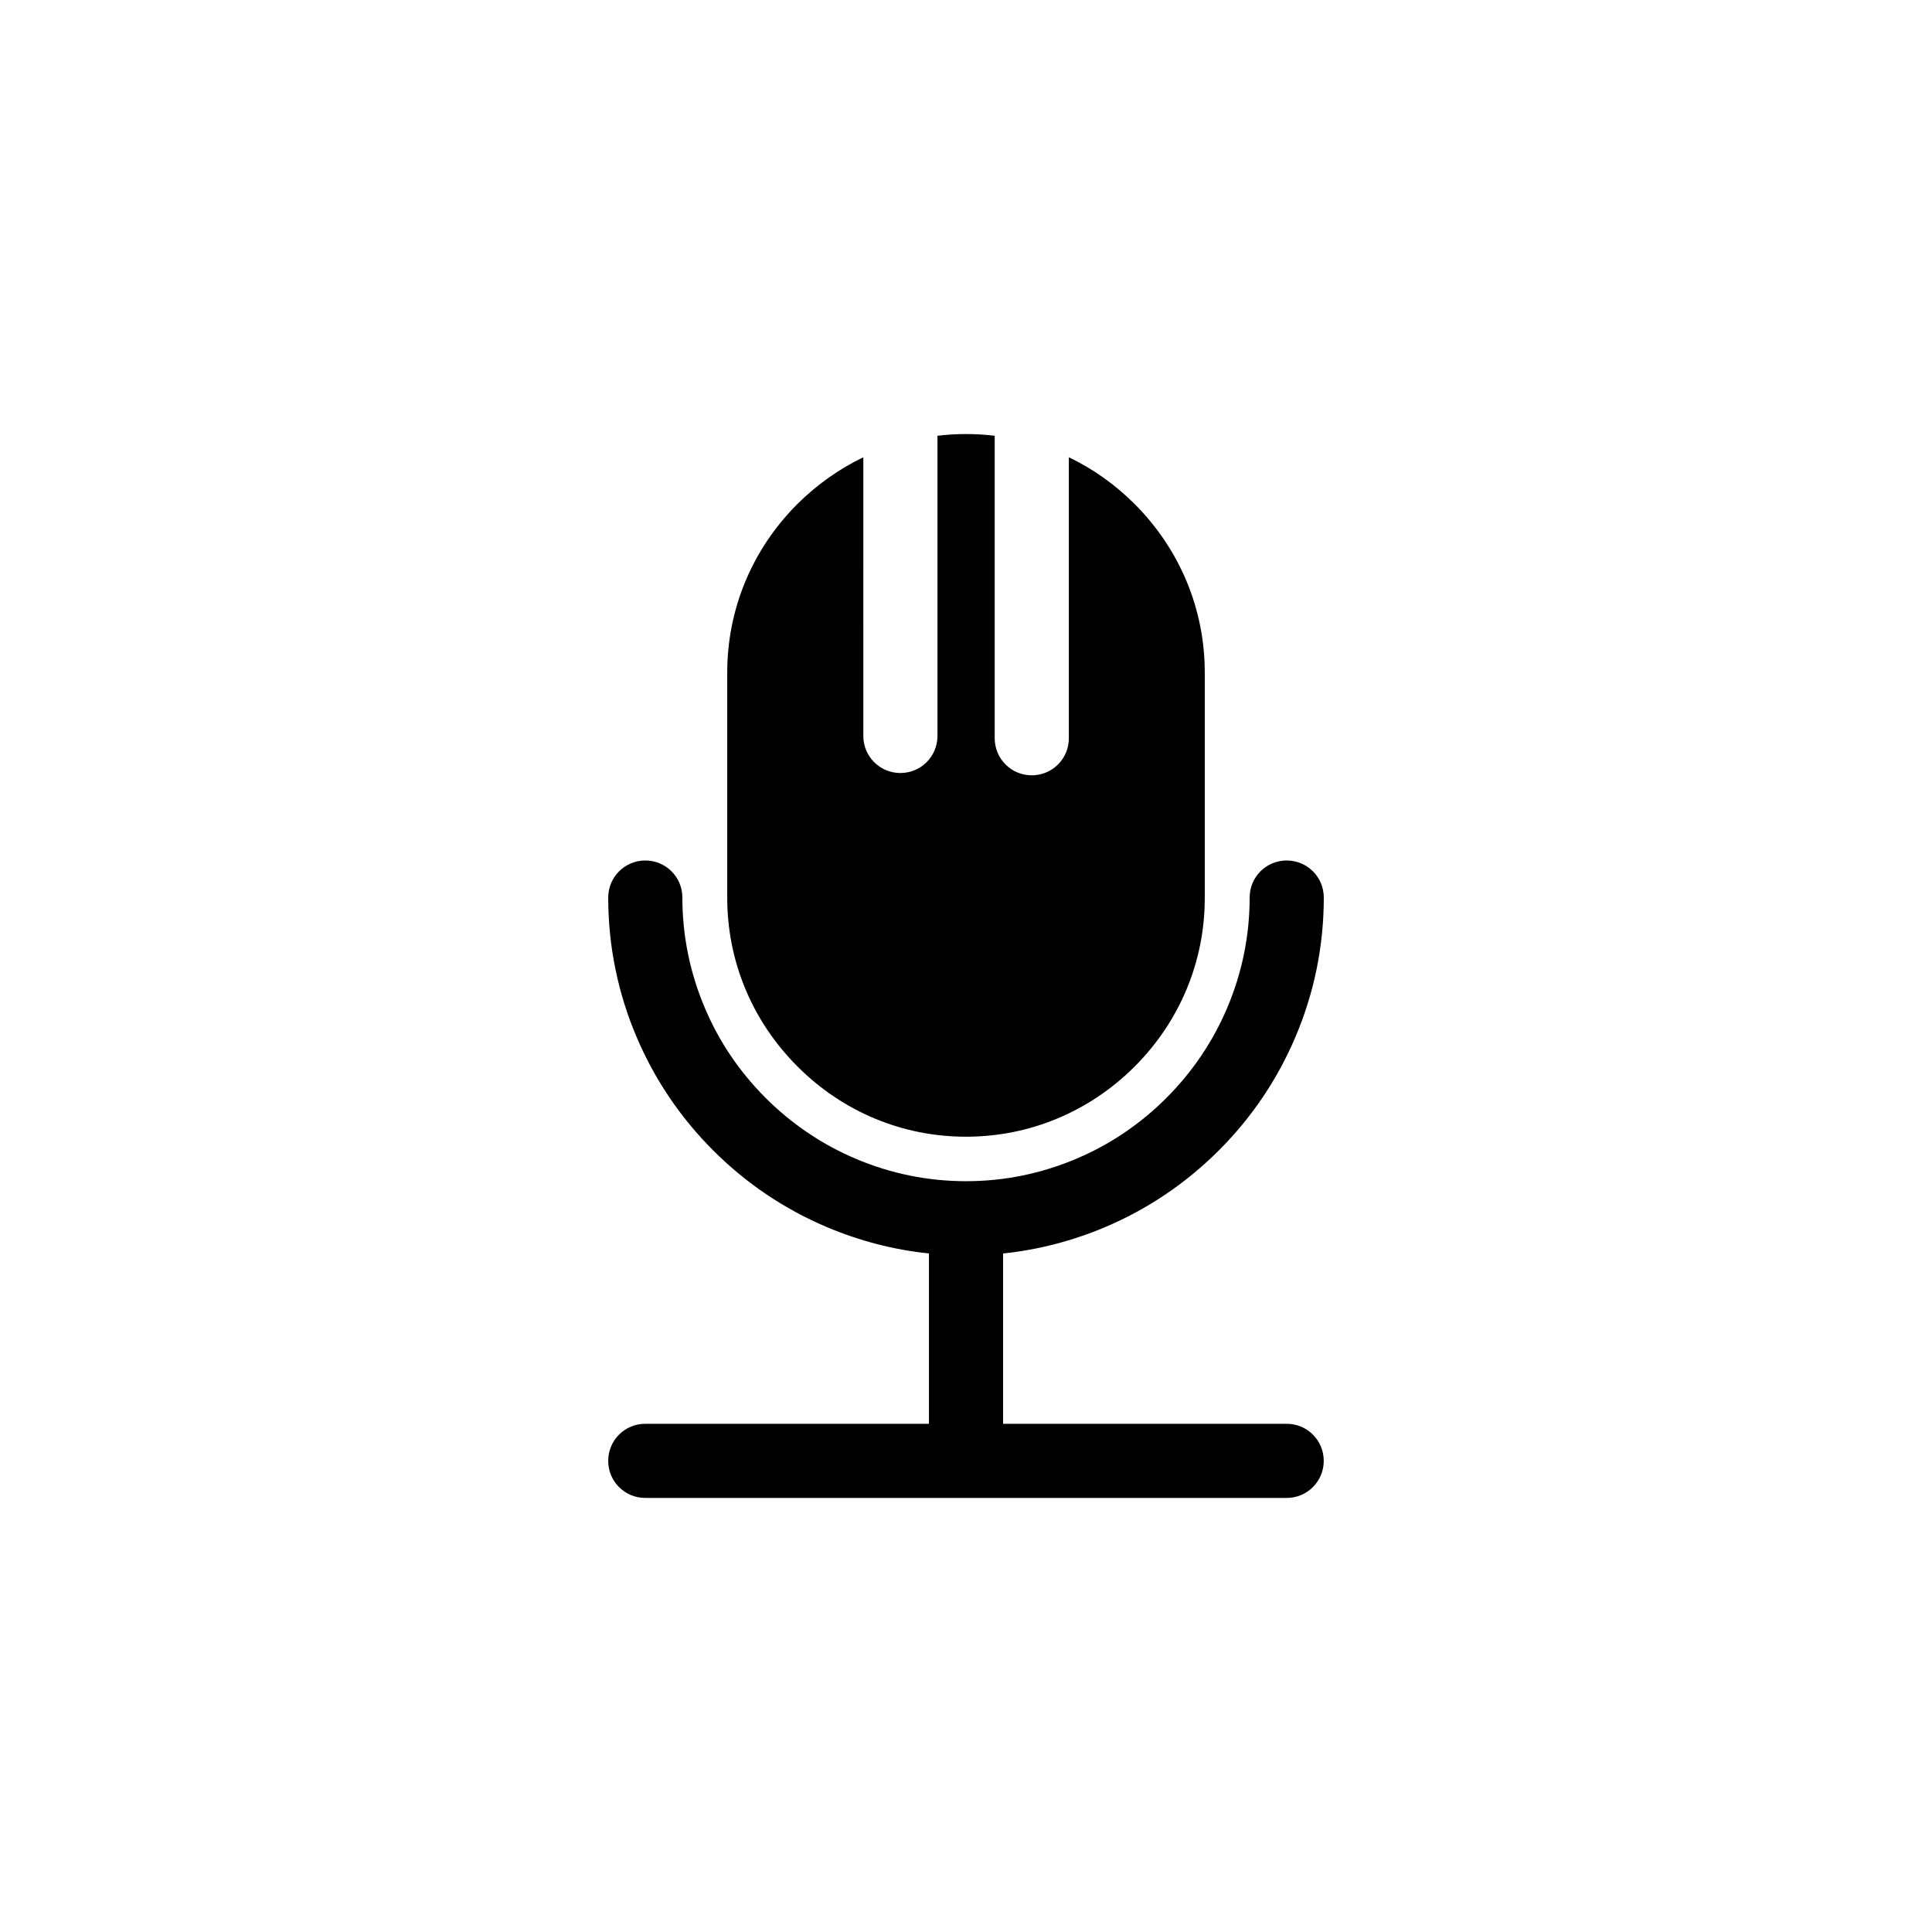 <?xml version="1.0" encoding="UTF-8"?>
<!-- The Best Svg Icon site in the world: iconSvg.co, Visit us! https://iconsvg.co -->
<svg fill="#000000" width="800px" height="800px" version="1.1" viewBox="144 144 512 512" xmlns="http://www.w3.org/2000/svg">
 <g>
  <path d="m484.99 521.32h-75.168v-45.141c9.32-0.957 18.391-3.324 27.105-7.004 11.285-4.785 21.41-11.637 30.078-20.305 8.715-8.715 15.516-18.793 20.305-30.078 4.988-11.738 7.508-24.133 7.508-36.93 0-5.441-4.383-9.824-9.824-9.824s-9.824 4.383-9.824 9.824c0 10.125-2.016 19.949-5.945 29.223-3.777 8.918-9.219 16.977-16.121 23.879-6.902 6.902-14.914 12.344-23.879 16.121-9.27 3.93-19.094 5.945-29.223 5.945-10.125 0-19.949-2.016-29.223-5.945-8.918-3.777-16.977-9.219-23.879-16.121-6.902-6.902-12.344-14.914-16.121-23.879-3.93-9.27-5.945-19.094-5.945-29.223 0-5.441-4.383-9.824-9.824-9.824-5.441 0-9.824 4.383-9.824 9.824 0 12.746 2.519 25.191 7.508 36.93 4.785 11.285 11.637 21.41 20.305 30.078 8.715 8.715 18.793 15.516 30.078 20.305 8.715 3.68 17.785 6.047 27.105 7.004v45.141h-75.18c-5.441 0-9.824 4.383-9.824 9.824s4.383 9.824 9.824 9.824h169.98c5.441 0 9.824-4.383 9.824-9.824 0.004-5.441-4.379-9.824-9.82-9.824z"/>
  <path d="m400 445.24c16.828 0 32.695-6.602 44.688-18.59 11.992-11.992 18.59-27.859 18.59-44.688v-59.703c0-16.828-6.602-32.695-18.59-44.688-5.188-5.188-11.035-9.32-17.434-12.395v74.465c0 5.441-4.383 9.824-9.824 9.824-5.441 0-9.824-4.383-9.824-9.824v-80.16c-2.519-0.301-5.039-0.453-7.609-0.453-2.519 0-5.039 0.152-7.559 0.453v79.551c0 5.441-4.383 9.824-9.824 9.824-5.441 0-9.824-4.383-9.824-9.824l0.004-73.855c-6.398 3.074-12.293 7.254-17.48 12.395-11.992 11.992-18.59 27.859-18.59 44.688v59.652c0 16.828 6.602 32.695 18.59 44.688 11.988 12.039 27.859 18.641 44.688 18.641z"/>
 </g>
</svg>